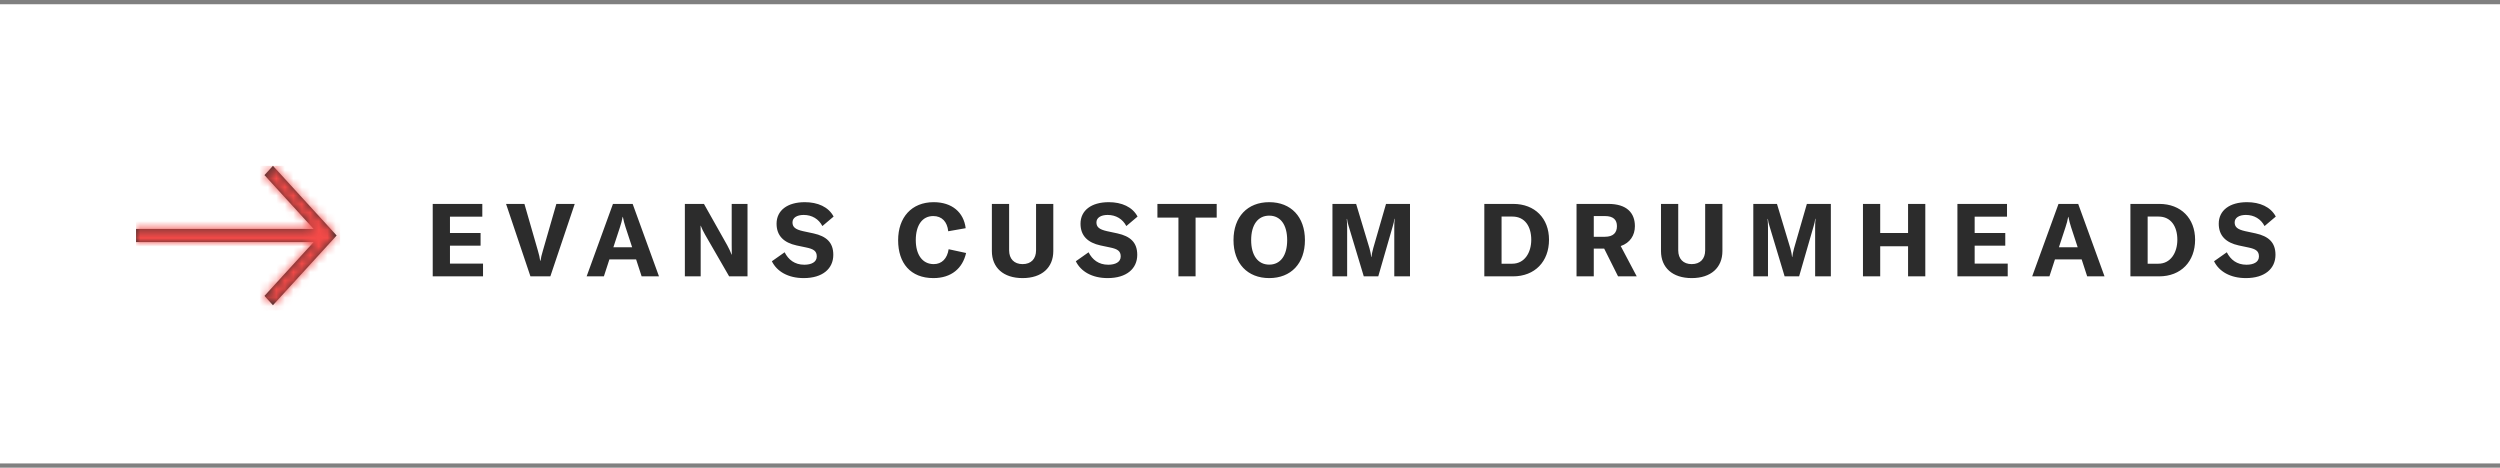 <?xml version="1.0" encoding="UTF-8"?>
<svg width="294px" height="55px" viewBox="0 0 294 55" version="1.1" xmlns="http://www.w3.org/2000/svg" xmlns:xlink="http://www.w3.org/1999/xlink">
    <rect x="0" y="0" width="294" height="55" fill="#808080" stroke="none"/>
    <!-- Generator: Sketch 53.2 (72643) - https://sketchapp.com -->
    <title>CUSTOM DRUMHEADS </title>
    <desc>Created with Sketch.</desc>
    <defs>
        <path d="M20.884,7.423 L15.101,1.093 L16.099,-1.50990331e-14 L23.587,8.196 L16.099,16.393 L15.101,15.3 L20.885,8.969 L2.62900812e-13,8.969 L2.62900812e-13,7.423 L20.884,7.423 Z" id="path-1"></path>
    </defs>
    <g id="Page-1" stroke="none" stroke-width="1" fill="none" fill-rule="evenodd">
        <g id="CUSTOM-DRUMHEADS-">
            <rect id="Rectangle-Copy" fill="#FFFFFF" x="0" y="0.5" width="294" height="54"></rect>
            <g id="CTA-Copy-3" transform="translate(16, 19.5)">
                <path d="M36.916,11.5 L40.804,11.5 L40.804,13 L34.888,13 L34.888,4.48 L40.72,4.48 L40.72,5.98 L36.916,5.98 L36.916,7.9 L40.516,7.9 L40.516,9.388 L36.916,9.388 L36.916,11.5 Z M46.38,13 L43.512,4.48 L45.672,4.48 L47.256,9.976 C47.4,10.48 47.484,10.816 47.52,11.152 L47.568,11.152 C47.616,10.816 47.688,10.48 47.844,9.976 L49.428,4.48 L51.588,4.48 L48.72,13 L46.38,13 Z M59.456,13 L58.808,11.008 L55.664,11.008 L55.016,13 L52.988,13 L56.084,4.48 L58.4,4.48 L61.496,13 L59.456,13 Z M56.132,9.58 L58.34,9.58 L57.56,7.204 C57.44,6.832 57.332,6.436 57.248,6.004 L57.224,6.004 C57.152,6.436 57.032,6.832 56.912,7.204 L56.132,9.58 Z M64.54,13 L64.54,4.48 L66.784,4.48 L69.52,9.34 C69.712,9.7 69.928,10.132 70.036,10.444 L70.06,10.444 C70.06,10.108 70.048,9.76 70.048,9.352 L70.048,4.48 L71.908,4.48 L71.908,13 L69.748,13 L66.916,8.092 C66.688,7.696 66.532,7.36 66.412,7.048 L66.388,7.048 C66.388,7.396 66.4,7.756 66.4,8.176 L66.4,13 L64.54,13 Z M78.516,13.204 C76.68,13.204 75.36,12.424 74.772,11.224 L76.272,10.168 C76.716,11.044 77.46,11.632 78.588,11.632 C79.404,11.632 80.052,11.332 80.052,10.66 C80.052,10.024 79.68,9.784 78.816,9.604 L77.676,9.364 C76.188,9.04 75.324,8.236 75.324,6.808 C75.324,5.248 76.596,4.276 78.648,4.276 C80.16,4.276 81.432,4.828 82.032,5.968 L80.712,7.084 C80.28,6.256 79.488,5.776 78.516,5.776 C77.712,5.776 77.196,6.112 77.196,6.652 C77.196,7.204 77.532,7.48 78.432,7.684 L79.668,7.948 C81.18,8.284 81.996,9.004 81.996,10.468 C81.996,12.088 80.748,13.204 78.516,13.204 Z M93.772,13.204 C91.072,13.204 89.62,11.44 89.62,8.752 C89.62,6.064 91.204,4.276 93.796,4.276 C95.968,4.276 97.336,5.476 97.564,7.336 L95.512,7.696 C95.392,6.568 94.768,5.908 93.748,5.908 C92.452,5.908 91.696,7 91.696,8.74 C91.696,10.432 92.464,11.56 93.808,11.56 C94.756,11.56 95.392,10.912 95.56,9.808 L97.612,10.252 C97.204,12.052 95.884,13.204 93.772,13.204 Z M100.644,4.48 L102.672,4.48 L102.672,9.94 C102.672,10.936 103.26,11.56 104.256,11.56 C105.264,11.56 105.84,10.936 105.84,9.94 L105.84,4.48 L107.868,4.48 L107.868,10.024 C107.868,11.968 106.524,13.204 104.256,13.204 C101.988,13.204 100.644,11.968 100.644,10.024 L100.644,4.48 Z M114.26,13.204 C112.424,13.204 111.104,12.424 110.516,11.224 L112.016,10.168 C112.46,11.044 113.204,11.632 114.332,11.632 C115.148,11.632 115.796,11.332 115.796,10.66 C115.796,10.024 115.424,9.784 114.56,9.604 L113.42,9.364 C111.932,9.04 111.068,8.236 111.068,6.808 C111.068,5.248 112.34,4.276 114.392,4.276 C115.904,4.276 117.176,4.828 117.776,5.968 L116.456,7.084 C116.024,6.256 115.232,5.776 114.26,5.776 C113.456,5.776 112.94,6.112 112.94,6.652 C112.94,7.204 113.276,7.48 114.176,7.684 L115.412,7.948 C116.924,8.284 117.74,9.004 117.74,10.468 C117.74,12.088 116.492,13.204 114.26,13.204 Z M127.084,4.48 L127.084,6.088 L124.6,6.088 L124.6,13 L122.584,13 L122.584,6.088 L120.112,6.088 L120.112,4.48 L127.084,4.48 Z M133.26,13.204 C130.704,13.204 129.06,11.476 129.06,8.74 C129.06,5.992 130.704,4.276 133.26,4.276 C135.816,4.276 137.46,5.992 137.46,8.74 C137.46,11.488 135.816,13.204 133.26,13.204 Z M133.26,11.62 C134.592,11.62 135.372,10.54 135.372,8.74 C135.372,6.94 134.592,5.86 133.26,5.86 C131.928,5.86 131.136,6.94 131.136,8.74 C131.136,10.528 131.928,11.62 133.26,11.62 Z M140.696,13 L140.696,4.48 L143.48,4.48 L145.052,9.7 C145.172,10.108 145.22,10.432 145.256,10.732 L145.28,10.732 C145.316,10.432 145.376,10.096 145.496,9.676 L146.996,4.48 L149.816,4.48 L149.816,13 L147.968,13 L147.968,7.192 C147.968,6.868 147.98,6.556 148.016,6.232 L147.98,6.232 C147.956,6.472 147.872,6.832 147.8,7.06 L146.084,13 L144.38,13 L142.592,7.06 C142.508,6.832 142.436,6.472 142.412,6.244 L142.376,6.244 C142.4,6.532 142.424,6.856 142.424,7.192 L142.424,13 L140.696,13 Z M158.556,13 L158.556,4.48 L161.952,4.48 C164.508,4.48 166.164,6.184 166.164,8.692 C166.164,11.248 164.508,13 161.928,13 L158.556,13 Z M160.584,11.512 L161.844,11.512 C163.284,11.512 164.076,10.216 164.076,8.692 C164.076,7.144 163.332,5.968 161.868,5.968 L160.584,5.968 L160.584,11.512 Z M174.284,13 L172.652,9.736 L171.428,9.736 L171.428,13 L169.4,13 L169.4,4.48 L173.144,4.48 C175.304,4.48 176.264,5.536 176.264,7.096 C176.264,8.164 175.7,9.064 174.596,9.436 L176.48,13 L174.284,13 Z M171.428,5.908 L171.428,8.344 L172.736,8.344 C173.72,8.344 174.152,7.864 174.152,7.096 C174.152,6.352 173.732,5.908 172.736,5.908 L171.428,5.908 Z M179.332,4.48 L181.36,4.48 L181.36,9.94 C181.36,10.936 181.948,11.56 182.944,11.56 C183.952,11.56 184.528,10.936 184.528,9.94 L184.528,4.48 L186.556,4.48 L186.556,10.024 C186.556,11.968 185.212,13.204 182.944,13.204 C180.676,13.204 179.332,11.968 179.332,10.024 L179.332,4.48 Z M190.188,13 L190.188,4.48 L192.972,4.48 L194.544,9.7 C194.664,10.108 194.712,10.432 194.748,10.732 L194.772,10.732 C194.808,10.432 194.868,10.096 194.988,9.676 L196.488,4.48 L199.308,4.48 L199.308,13 L197.46,13 L197.46,7.192 C197.46,6.868 197.472,6.556 197.508,6.232 L197.472,6.232 C197.448,6.472 197.364,6.832 197.292,7.06 L195.576,13 L193.872,13 L192.084,7.06 C192,6.832 191.928,6.472 191.904,6.244 L191.868,6.244 C191.892,6.532 191.916,6.856 191.916,7.192 L191.916,13 L190.188,13 Z M210.416,4.48 L210.416,13 L208.388,13 L208.388,9.46 L205.112,9.46 L205.112,13 L203.084,13 L203.084,4.48 L205.112,4.48 L205.112,7.9 L208.388,7.9 L208.388,4.48 L210.416,4.48 Z M216.22,11.5 L220.108,11.5 L220.108,13 L214.192,13 L214.192,4.48 L220.024,4.48 L220.024,5.98 L216.22,5.98 L216.22,7.9 L219.82,7.9 L219.82,9.388 L216.22,9.388 L216.22,11.5 Z M229.452,13 L228.804,11.008 L225.66,11.008 L225.012,13 L222.984,13 L226.08,4.48 L228.396,4.48 L231.492,13 L229.452,13 Z M226.128,9.58 L228.336,9.58 L227.556,7.204 C227.436,6.832 227.328,6.436 227.244,6.004 L227.22,6.004 C227.148,6.436 227.028,6.832 226.908,7.204 L226.128,9.58 Z M234.536,13 L234.536,4.48 L237.932,4.48 C240.488,4.48 242.144,6.184 242.144,8.692 C242.144,11.248 240.488,13 237.908,13 L234.536,13 Z M236.564,11.512 L237.824,11.512 C239.264,11.512 240.056,10.216 240.056,8.692 C240.056,7.144 239.312,5.968 237.848,5.968 L236.564,5.968 L236.564,11.512 Z M248.116,13.204 C246.28,13.204 244.96,12.424 244.372,11.224 L245.872,10.168 C246.316,11.044 247.06,11.632 248.188,11.632 C249.004,11.632 249.652,11.332 249.652,10.66 C249.652,10.024 249.28,9.784 248.416,9.604 L247.276,9.364 C245.788,9.04 244.924,8.236 244.924,6.808 C244.924,5.248 246.196,4.276 248.248,4.276 C249.76,4.276 251.032,4.828 251.632,5.968 L250.312,7.084 C249.88,6.256 249.088,5.776 248.116,5.776 C247.312,5.776 246.796,6.112 246.796,6.652 C246.796,7.204 247.132,7.48 248.032,7.684 L249.268,7.948 C250.78,8.284 251.596,9.004 251.596,10.468 C251.596,12.088 250.348,13.204 248.116,13.204 Z" id="EVANSCUSTOMDRUMHEADS" fill="#2C2C2C" fill-rule="nonzero"></path>
                <g id="Icon/Red-Arrow">
                    <g id="Color/Daddario-Red" transform="translate(0, -0)">
                        <mask id="mask-2" fill="white">
                            <use xlink:href="#path-1"></use>
                        </mask>
                        <use id="Mask" fill="#2C2C2C" fill-rule="nonzero" xlink:href="#path-1"></use>
                        <g mask="url(#mask-2)" fill="#F54A48" id="Rectangle">
                            <g transform="translate(0, 0)">
                                <rect x="0" y="0" width="24" height="17"></rect>
                            </g>
                        </g>
                    </g>
                </g>
            </g>
        </g>
    </g>
</svg>
